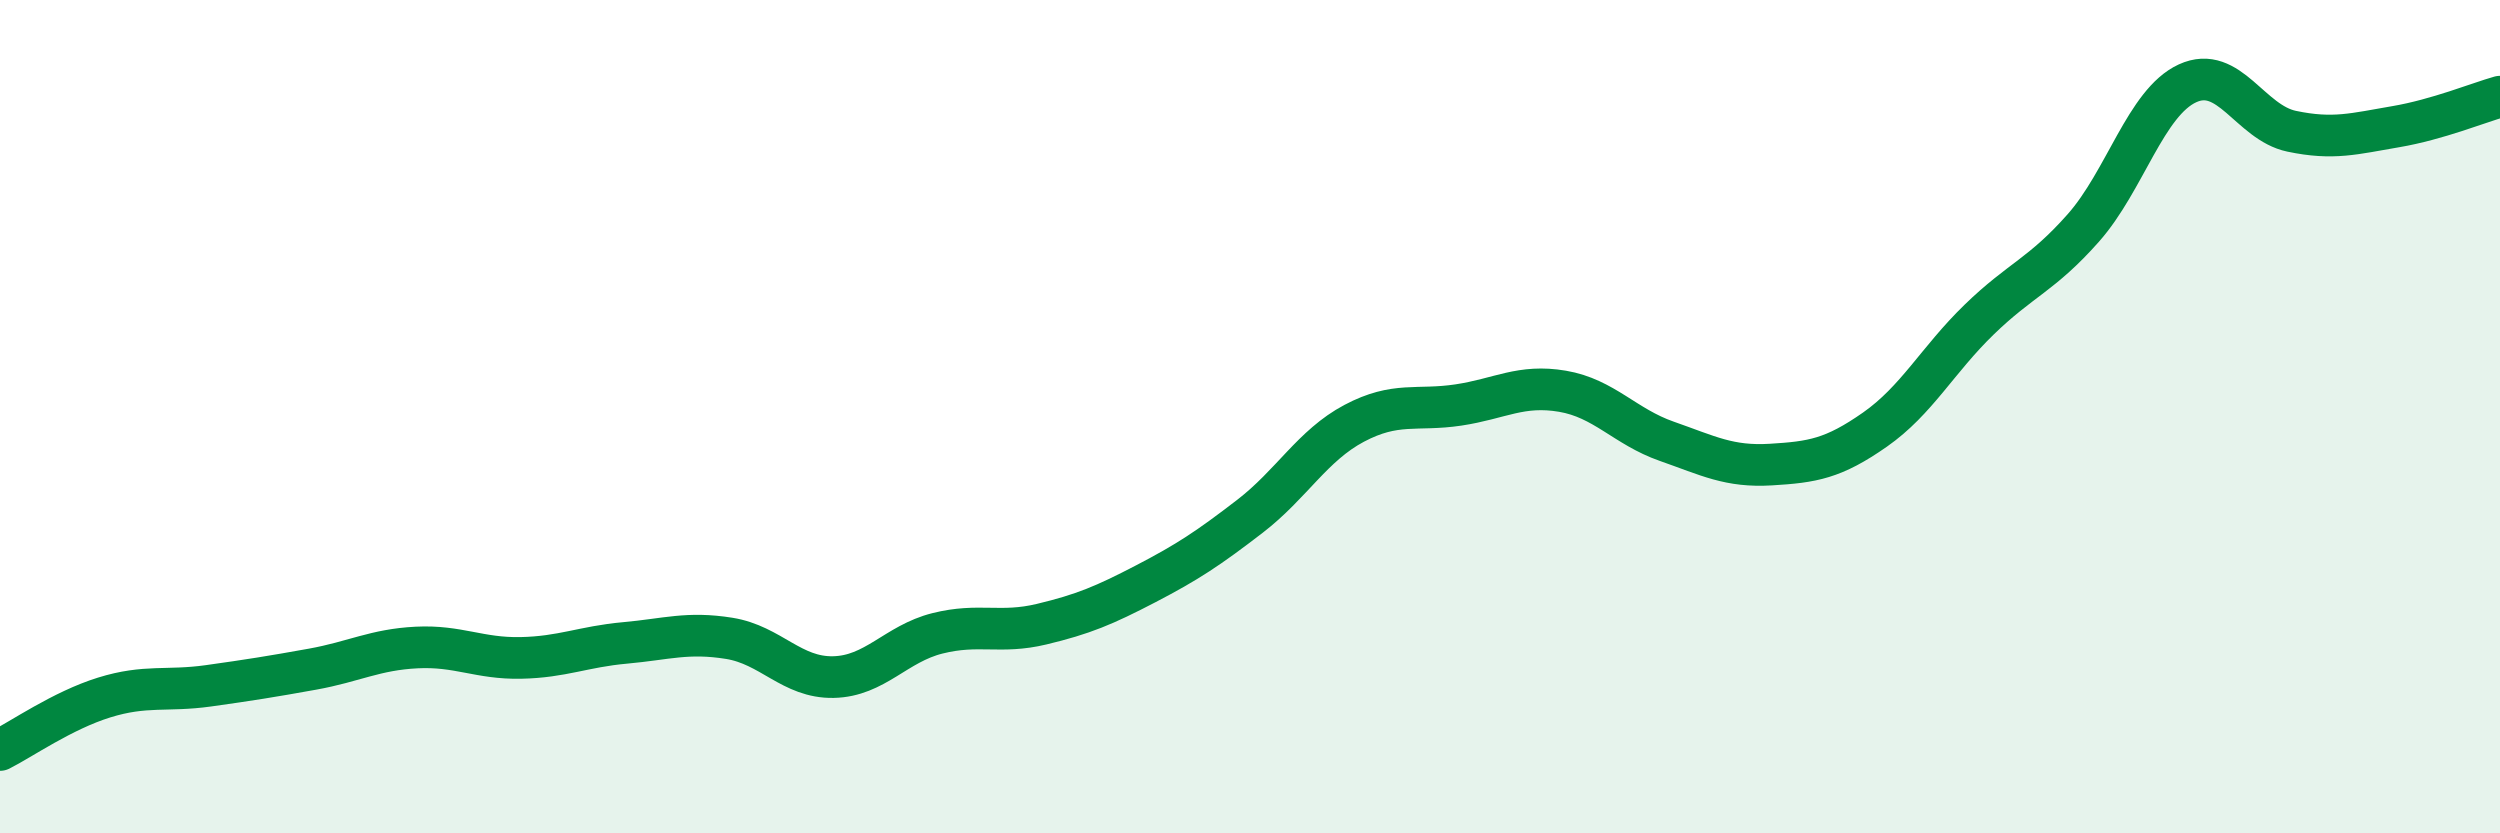 
    <svg width="60" height="20" viewBox="0 0 60 20" xmlns="http://www.w3.org/2000/svg">
      <path
        d="M 0,18 C 0.5,17.75 1.5,17.05 2.5,16.74 C 3.5,16.43 4,16.6 5,16.46 C 6,16.32 6.5,16.24 7.5,16.06 C 8.5,15.88 9,15.59 10,15.54 C 11,15.49 11.5,15.81 12.5,15.79 C 13.5,15.77 14,15.52 15,15.43 C 16,15.34 16.5,15.16 17.5,15.32 C 18.5,15.48 19,16.27 20,16.25 C 21,16.23 21.5,15.45 22.5,15.2 C 23.5,14.95 24,15.22 25,14.98 C 26,14.74 26.5,14.53 27.5,14.01 C 28.5,13.49 29,13.16 30,12.39 C 31,11.62 31.5,10.69 32.5,10.16 C 33.5,9.63 34,9.87 35,9.72 C 36,9.57 36.5,9.22 37.5,9.39 C 38.5,9.56 39,10.24 40,10.59 C 41,10.94 41.5,11.21 42.5,11.15 C 43.5,11.09 44,11.01 45,10.31 C 46,9.61 46.5,8.64 47.5,7.67 C 48.5,6.7 49,6.6 50,5.47 C 51,4.34 51.5,2.46 52.5,2 C 53.5,1.54 54,2.94 55,3.15 C 56,3.36 56.5,3.21 57.5,3.04 C 58.5,2.87 59.5,2.46 60,2.32L60 20L0 20Z"
        fill="#008740"
        opacity="0.1"
        stroke-linecap="round"
        stroke-linejoin="round"
      />
      <path
        d="M 0,18 C 0.5,17.75 1.5,17.05 2.5,16.74 C 3.5,16.43 4,16.6 5,16.46 C 6,16.32 6.5,16.24 7.5,16.06 C 8.5,15.88 9,15.59 10,15.54 C 11,15.49 11.5,15.81 12.5,15.79 C 13.5,15.77 14,15.52 15,15.43 C 16,15.34 16.5,15.16 17.5,15.32 C 18.5,15.48 19,16.27 20,16.25 C 21,16.23 21.5,15.45 22.5,15.2 C 23.5,14.95 24,15.22 25,14.98 C 26,14.74 26.5,14.53 27.5,14.01 C 28.5,13.49 29,13.16 30,12.39 C 31,11.62 31.5,10.69 32.5,10.16 C 33.5,9.63 34,9.87 35,9.72 C 36,9.57 36.5,9.22 37.5,9.39 C 38.5,9.56 39,10.24 40,10.59 C 41,10.94 41.5,11.21 42.5,11.15 C 43.5,11.09 44,11.01 45,10.31 C 46,9.61 46.5,8.64 47.5,7.67 C 48.5,6.7 49,6.6 50,5.47 C 51,4.34 51.5,2.46 52.5,2 C 53.5,1.54 54,2.94 55,3.15 C 56,3.36 56.5,3.21 57.5,3.04 C 58.5,2.87 59.5,2.46 60,2.32"
        stroke="#008740"
        stroke-width="1"
        fill="none"
        stroke-linecap="round"
        stroke-linejoin="round"
      />
    </svg>
  